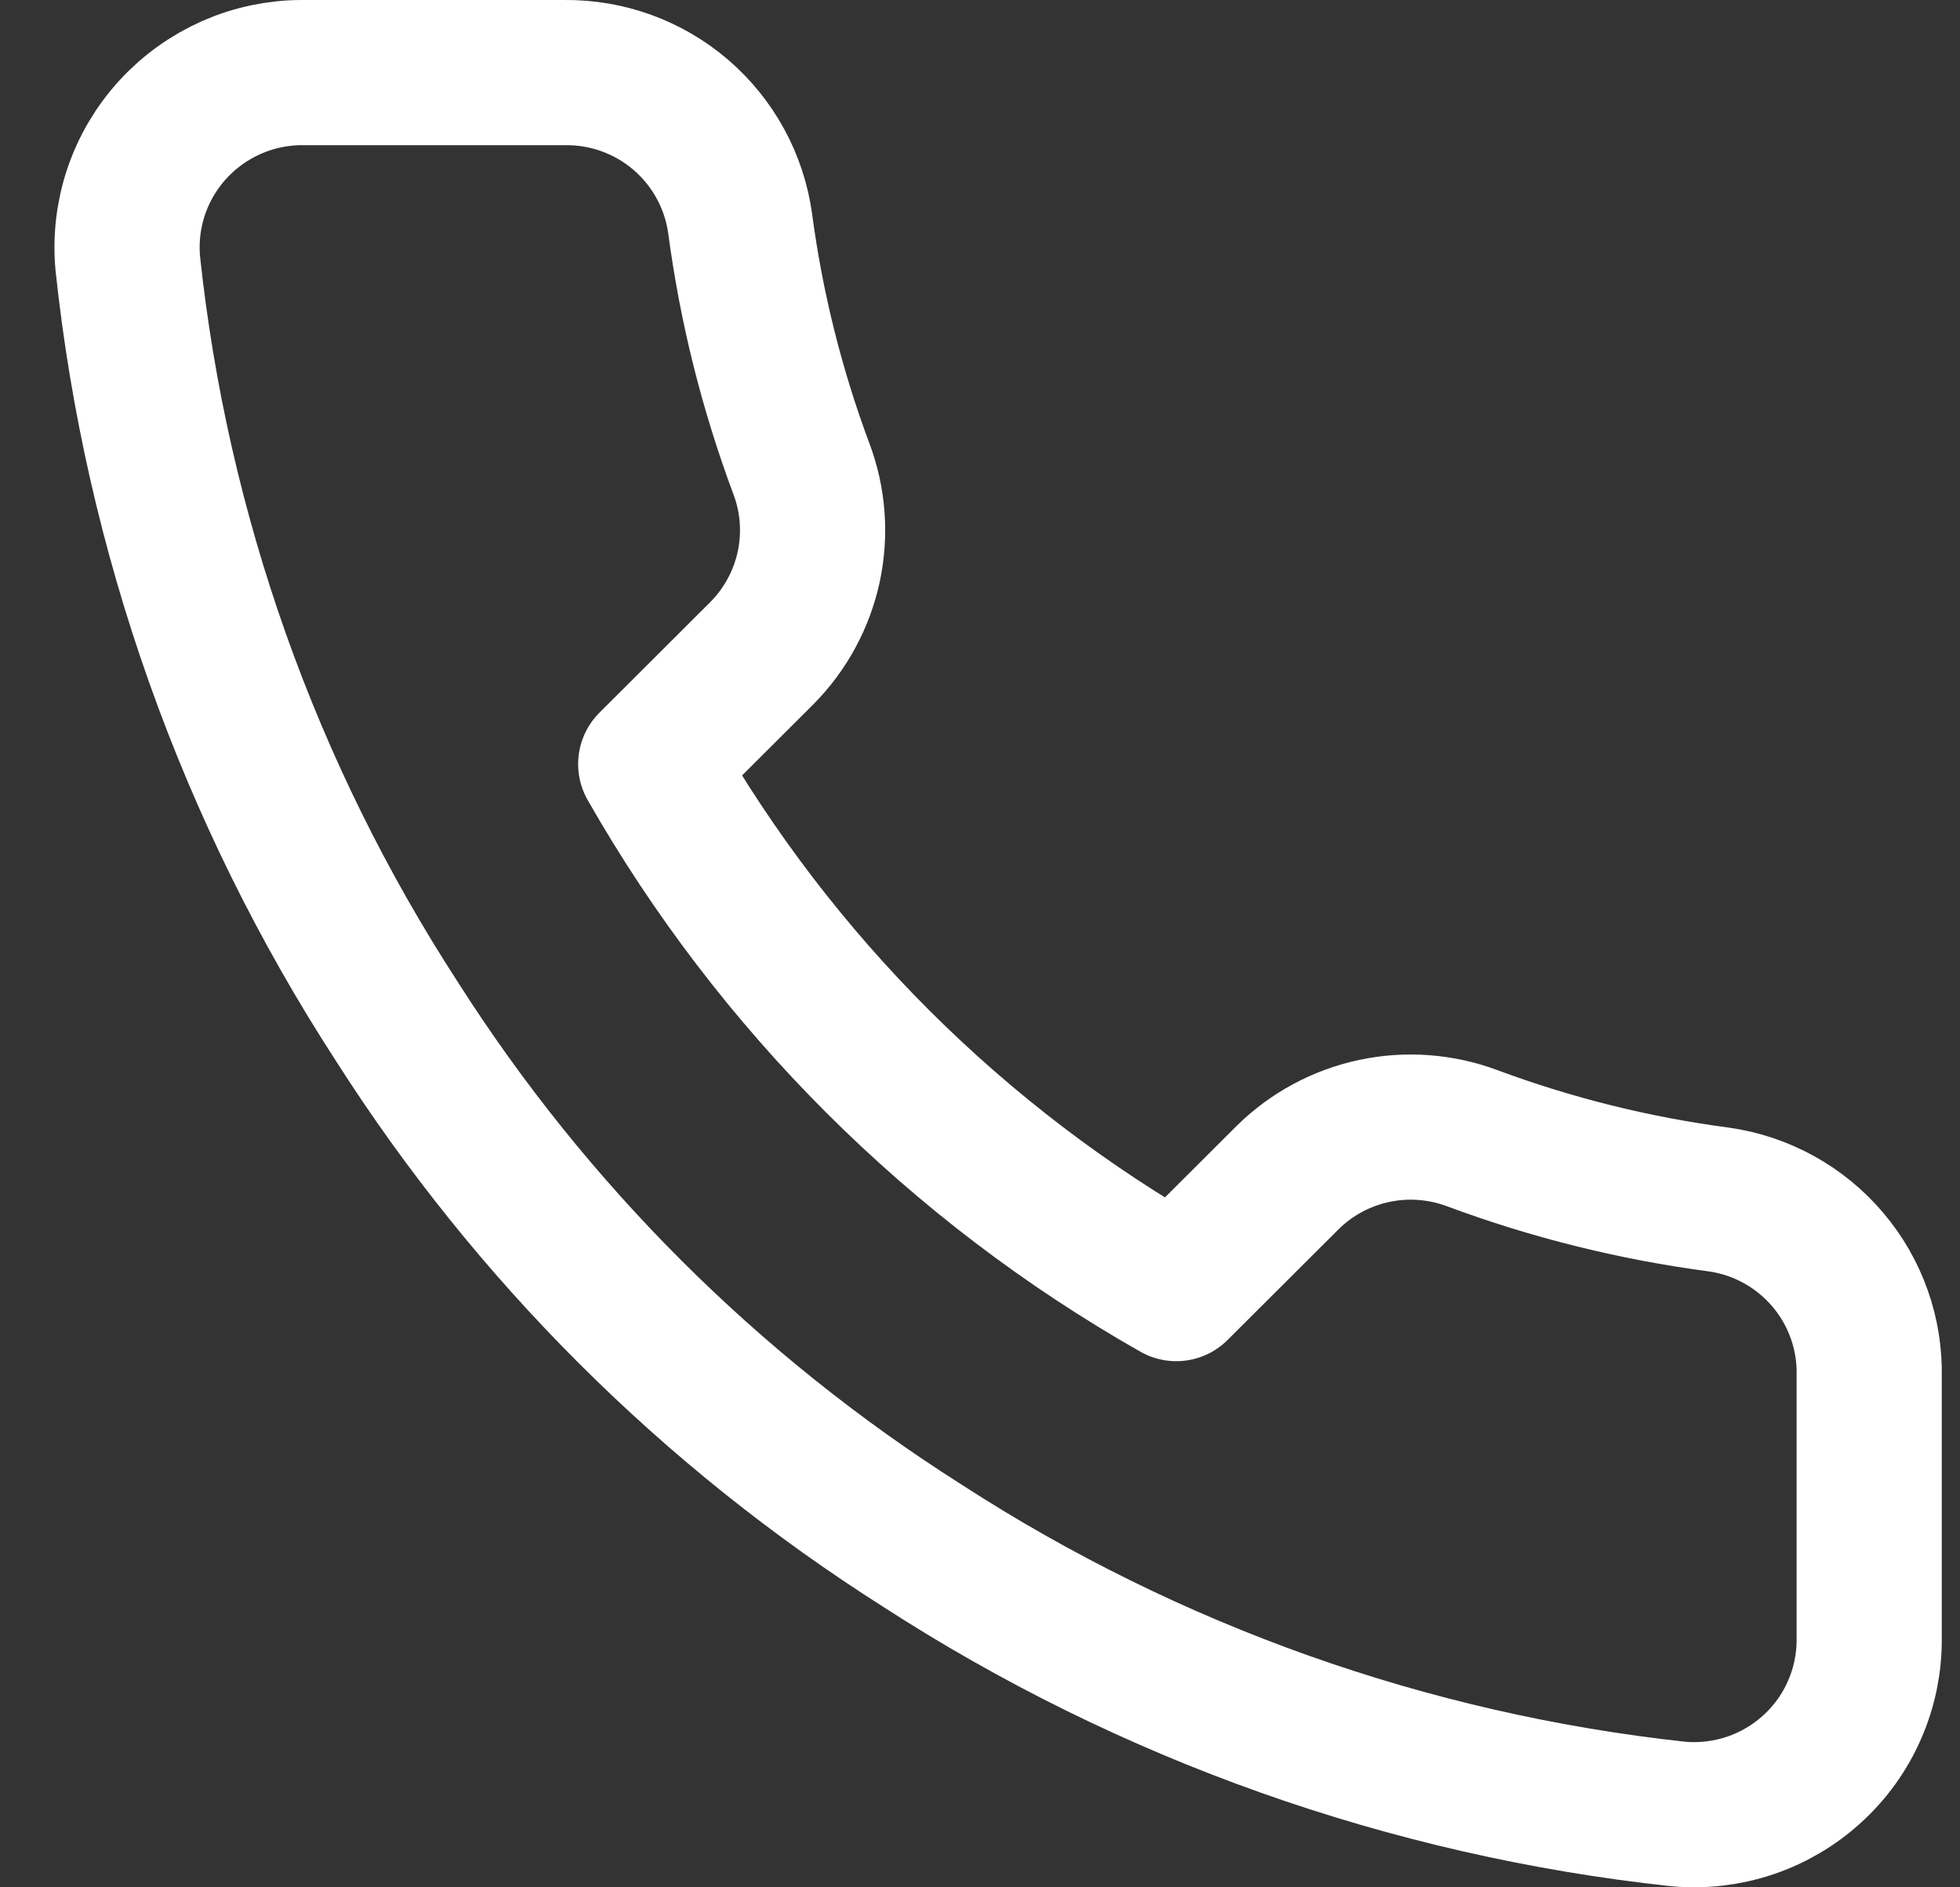 <svg width="27" height="26" viewBox="0 0 27 26" fill="none" xmlns="http://www.w3.org/2000/svg">
<rect x="0" y="0" width="27" height="26" fill="#333333" stroke="none"/>
<path d="M25.749 18.969V22.582C25.751 22.917 25.682 23.249 25.547 23.556C25.413 23.864 25.215 24.14 24.967 24.366C24.72 24.593 24.427 24.766 24.109 24.873C23.791 24.98 23.453 25.02 23.119 24.99C19.405 24.587 15.838 23.321 12.705 21.293C9.789 19.444 7.317 16.977 5.464 14.067C3.425 10.925 2.156 7.348 1.76 3.626C1.73 3.293 1.769 2.957 1.876 2.64C1.983 2.323 2.155 2.032 2.381 1.785C2.607 1.538 2.882 1.341 3.188 1.205C3.495 1.07 3.826 1 4.161 1H7.781C8.367 0.994 8.935 1.201 9.379 1.582C9.823 1.964 10.113 2.493 10.195 3.072C10.348 4.228 10.631 5.363 11.039 6.456C11.202 6.887 11.237 7.355 11.141 7.806C11.044 8.256 10.821 8.669 10.496 8.997L8.964 10.526C10.682 13.541 13.183 16.038 16.204 17.752L17.737 16.223C18.065 15.899 18.479 15.676 18.93 15.58C19.381 15.484 19.851 15.519 20.283 15.681C21.378 16.088 22.515 16.371 23.674 16.524C24.26 16.606 24.795 16.901 25.178 17.352C25.561 17.803 25.764 18.378 25.749 18.969Z" stroke="white" stroke-width="2" stroke-linecap="round" stroke-linejoin="round"/>
</svg>
